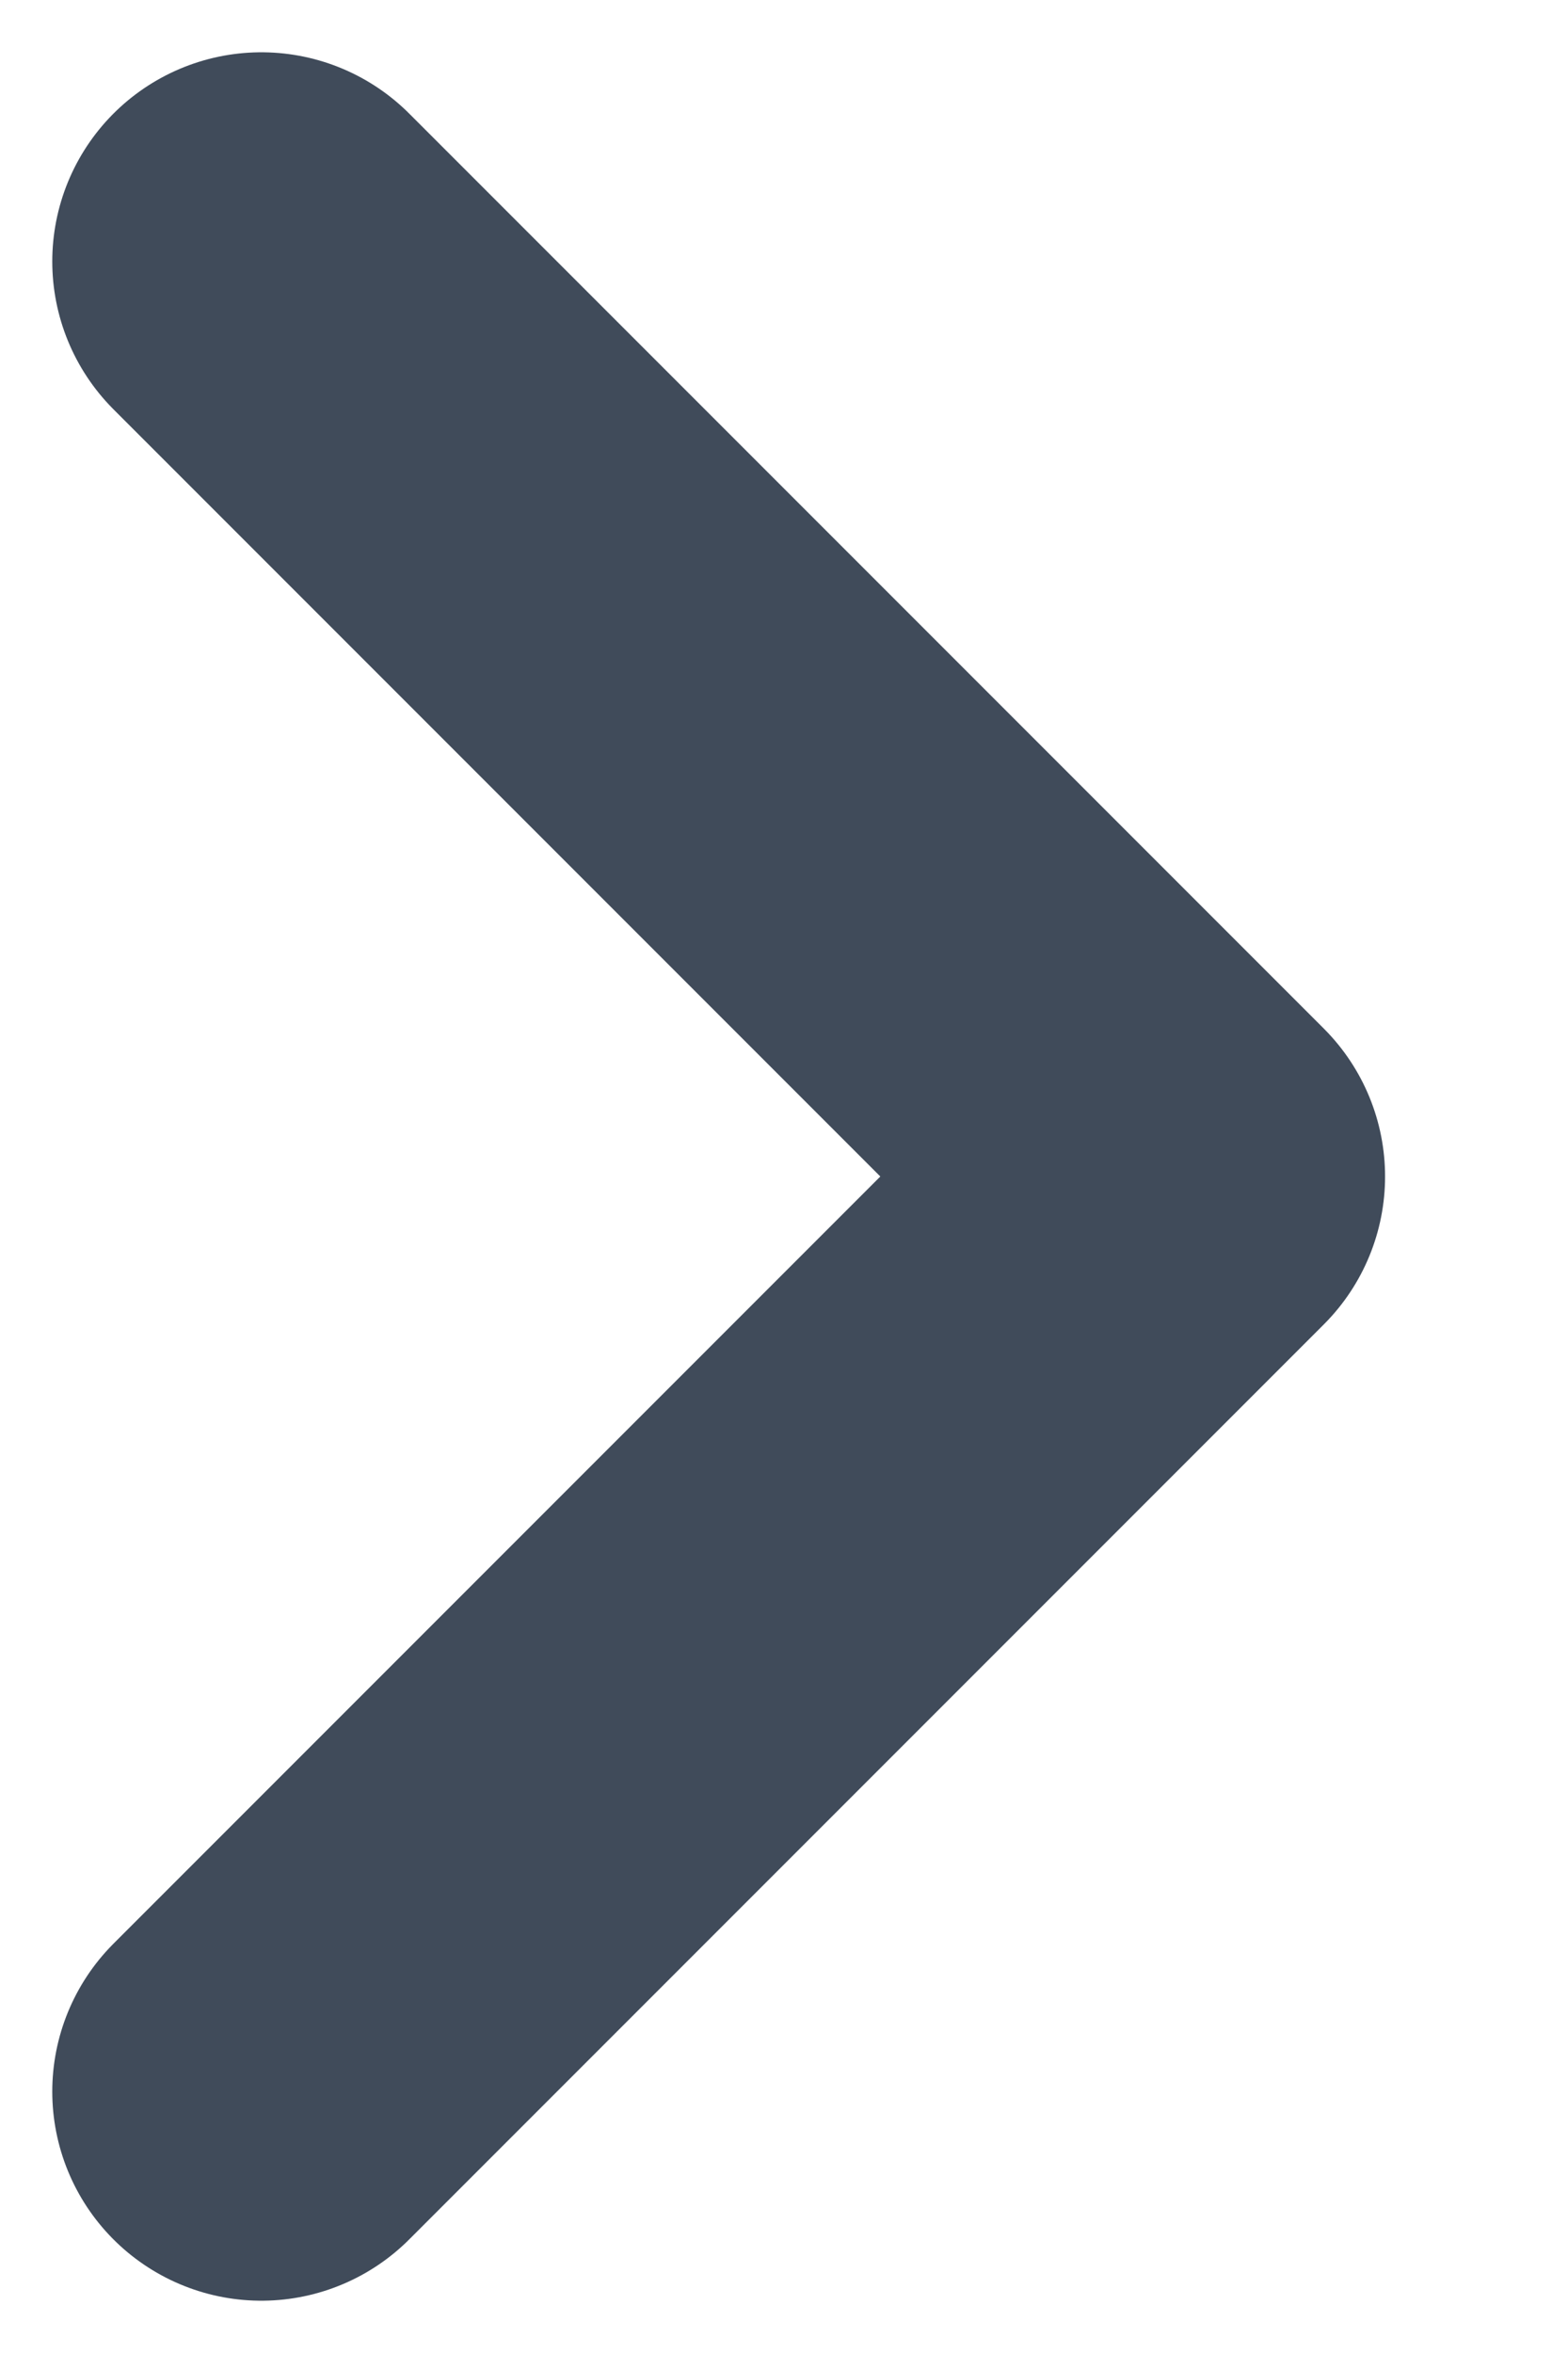 <svg width="6" height="9" viewBox="0 0 6 9" fill="none" xmlns="http://www.w3.org/2000/svg">
<path d="M1 8L4.5 4.5L1 1" stroke="#404B5A" stroke-width="1.6" stroke-linecap="round" stroke-linejoin="round"/>
</svg>
